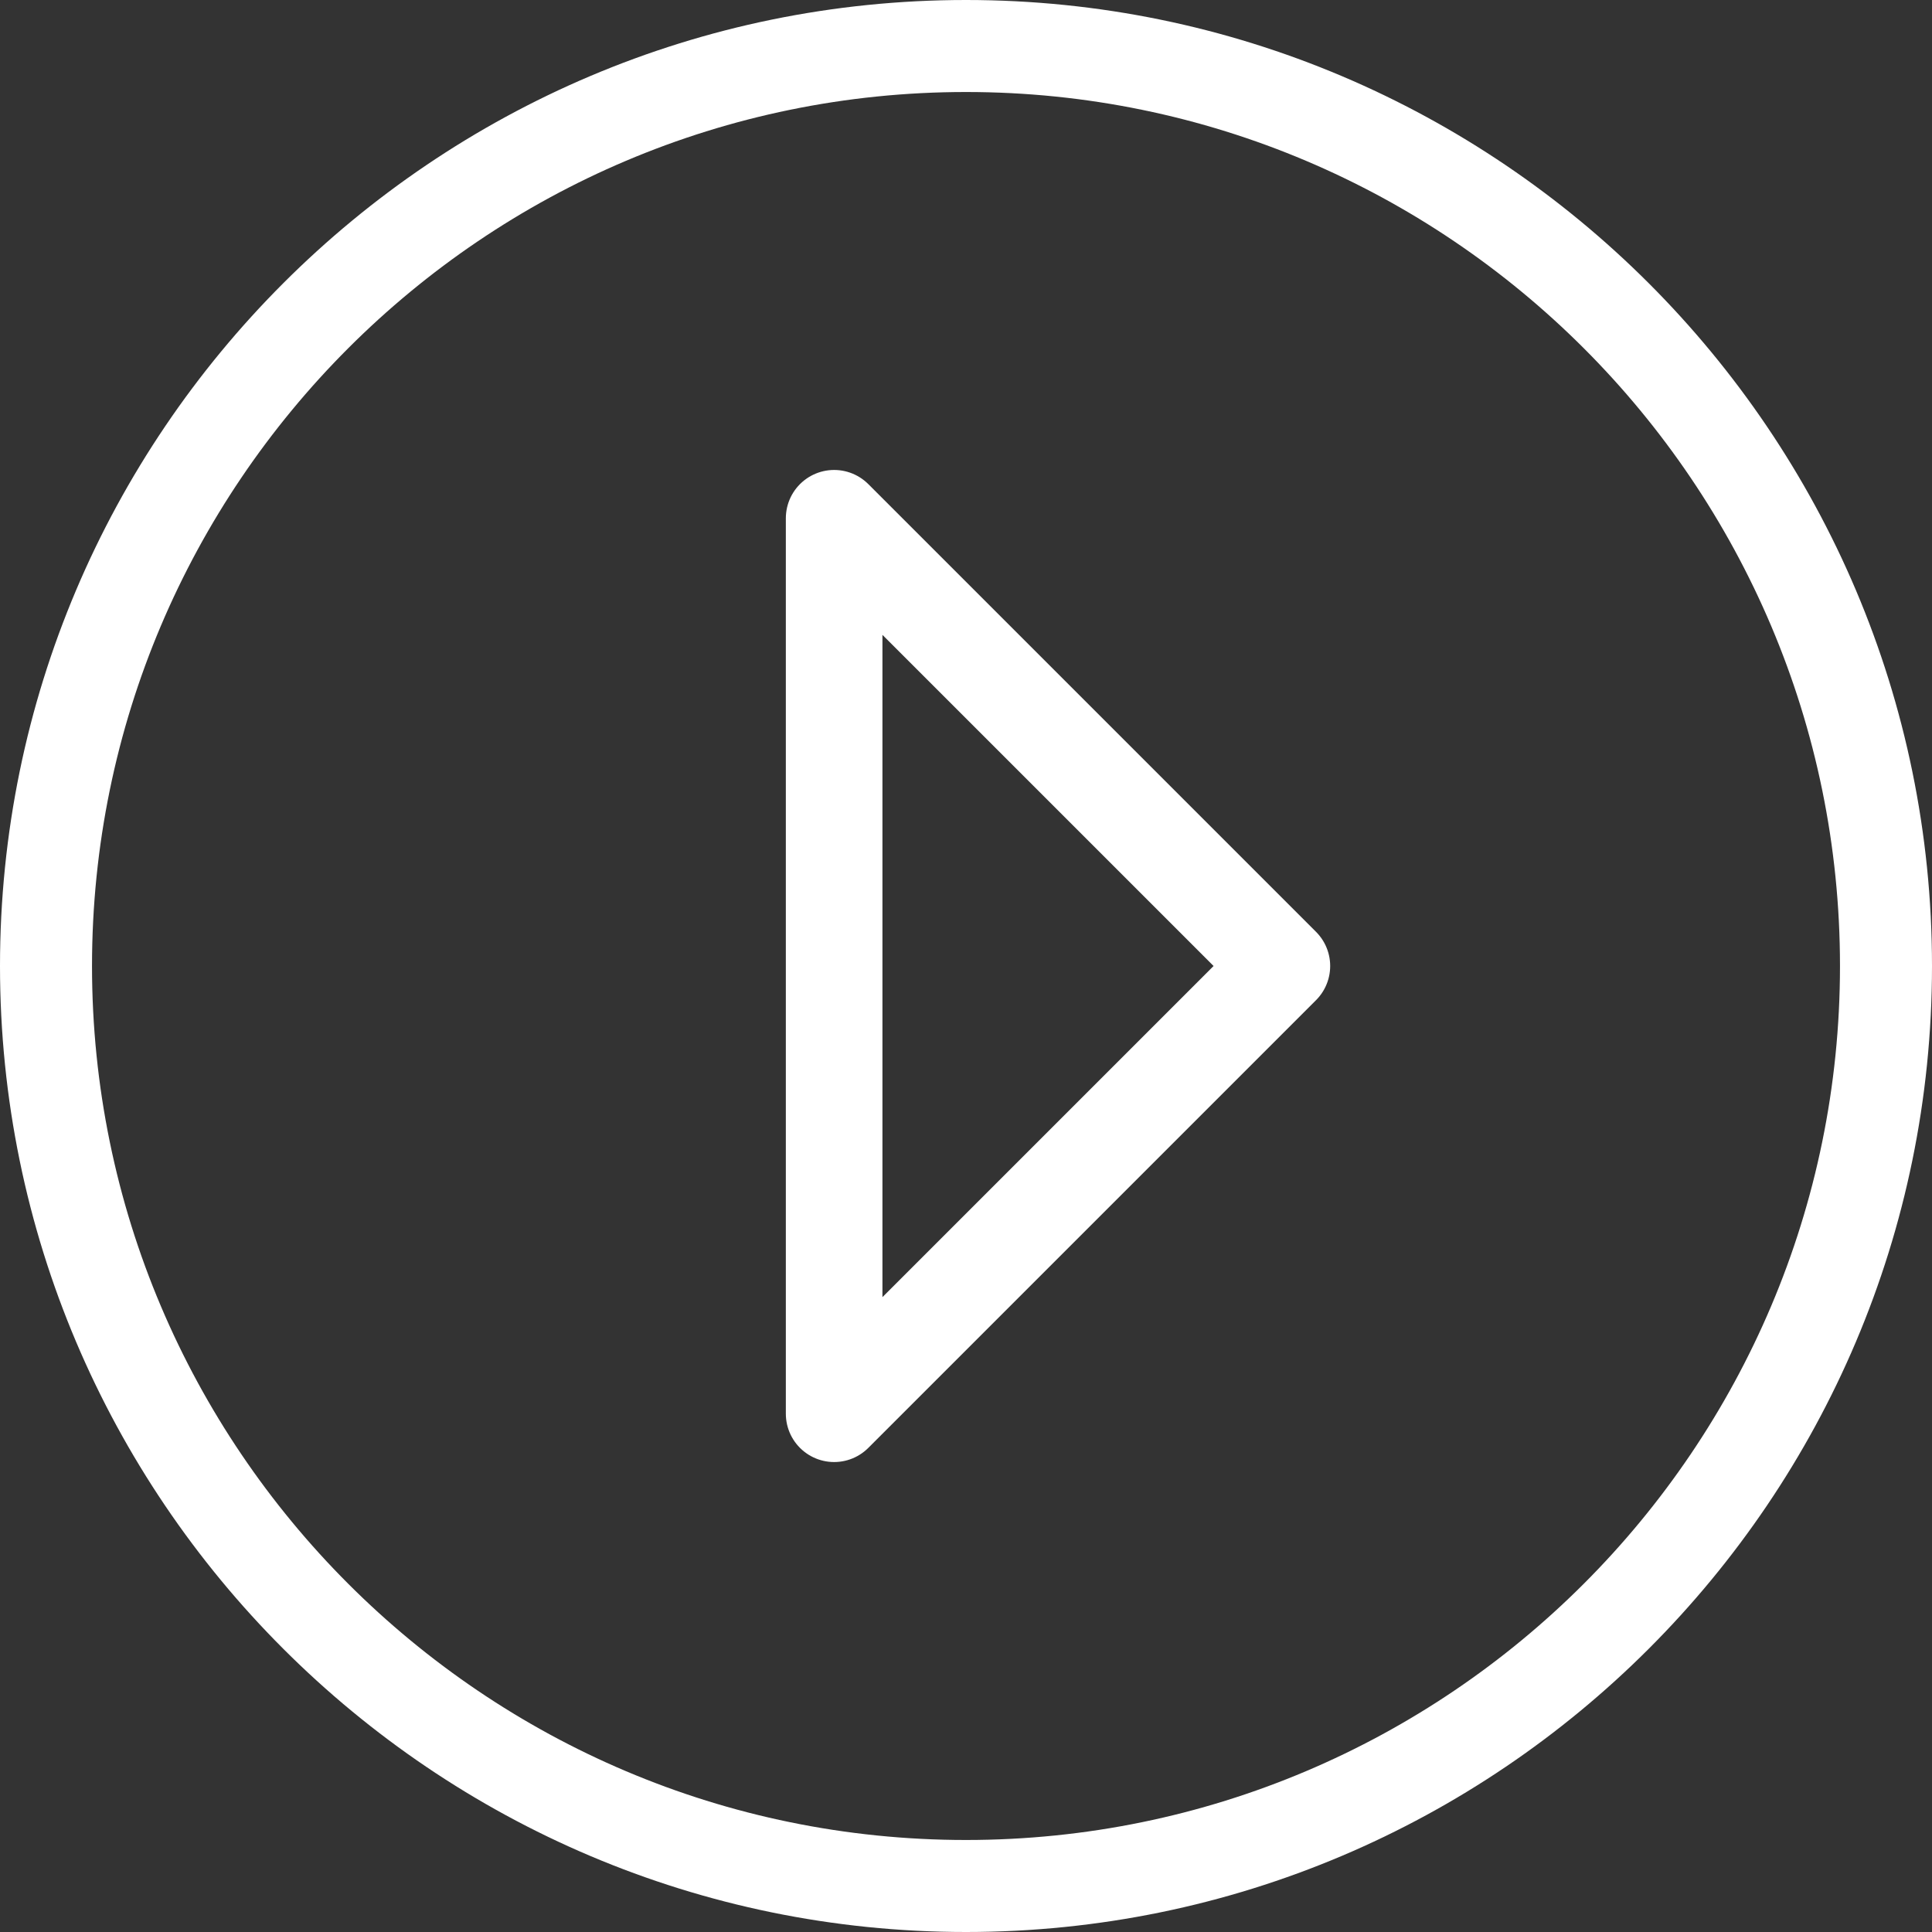<svg width="40" height="40" viewBox="0 0 40 40" fill="none" xmlns="http://www.w3.org/2000/svg">
<rect x="0" y="0" width="40" height="40" fill="#333333" stroke="none"/>
<path d="M20 40C8.971 40 0 31.029 0 20C0 8.971 8.971 0 20 0C31.029 0 40 8.971 40 20C40 31.029 31.029 40 20 40ZM20 1.905C10.019 1.905 1.905 10.019 1.905 20C1.905 29.981 10.019 38.095 20 38.095C29.981 38.095 38.095 29.981 38.095 20C38.095 10.019 29.981 1.905 20 1.905Z" fill="white"/>
<path d="M17.27 20V10.73L26.54 20L17.27 29.27V20Z" stroke="white" stroke-width="2" stroke-linejoin="round"/>
</svg>
